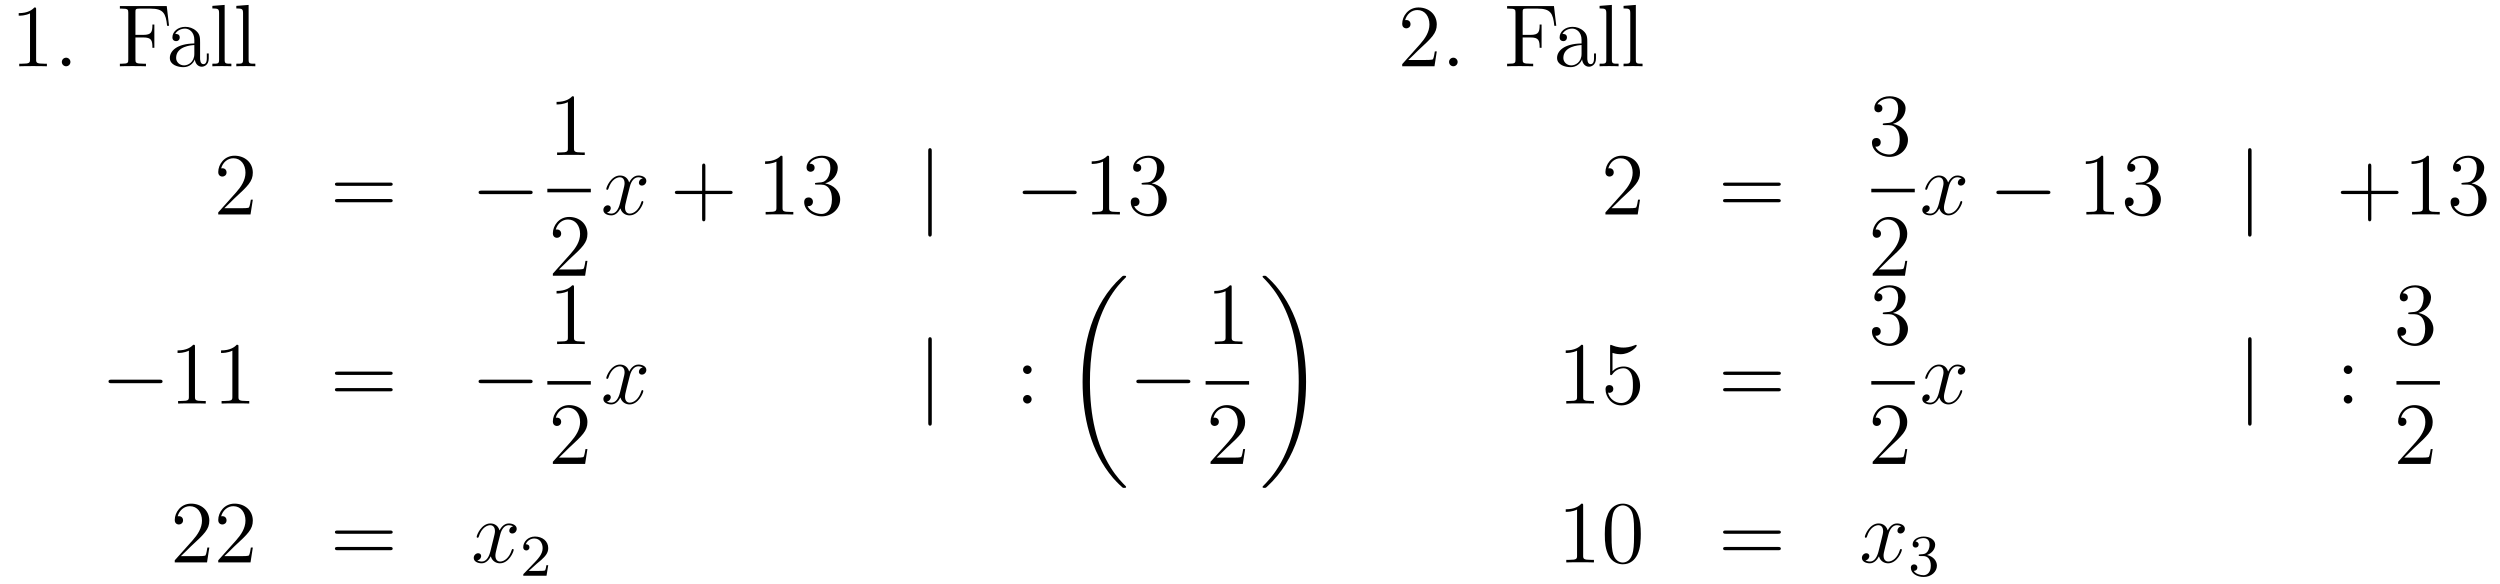 <?xml version='1.0'?>
<!-- This file was generated by dvisvgm 1.14.1 -->
<svg height='79pt' version='1.1' viewBox='0 -79 338 79' width='338pt' xmlns='http://www.w3.org/2000/svg' xmlns:xlink='http://www.w3.org/1999/xlink'>
<g id='page1'>
<g transform='matrix(1 0 0 1 -132 586)'>
<path d='M136.883 -663.702C136.883 -663.978 136.883 -663.989 136.644 -663.989C136.357 -663.667 135.759 -663.224 134.528 -663.224V-662.878C134.803 -662.878 135.4 -662.878 136.058 -663.188V-656.96C136.058 -656.53 136.022 -656.387 134.97 -656.387H134.6V-656.04C134.922 -656.064 136.082 -656.064 136.476 -656.064C136.871 -656.064 138.018 -656.064 138.341 -656.04V-656.387H137.971C136.919 -656.387 136.883 -656.53 136.883 -656.96V-663.702ZM141.52 -656.626C141.52 -656.948 141.245 -657.2 140.946 -657.2C140.599 -657.2 140.36 -656.925 140.36 -656.626C140.36 -656.267 140.659 -656.04 140.934 -656.04C141.256 -656.04 141.52 -656.291 141.52 -656.626Z' fill-rule='evenodd'/>
<path d='M154.543 -664.181H148.207V-663.834H148.446C149.307 -663.834 149.343 -663.714 149.343 -663.272V-656.948C149.343 -656.506 149.307 -656.387 148.446 -656.387H148.207V-656.04C148.494 -656.064 149.558 -656.064 149.917 -656.064C150.335 -656.064 151.387 -656.064 151.734 -656.04V-656.387H151.375C150.335 -656.387 150.311 -656.53 150.311 -656.96V-659.937H151.363C152.487 -659.937 152.606 -659.542 152.606 -658.538H152.869V-661.682H152.606C152.606 -660.678 152.487 -660.284 151.363 -660.284H150.311V-663.356C150.311 -663.75 150.335 -663.834 150.861 -663.834H152.355C154.077 -663.834 154.423 -663.201 154.591 -661.515H154.854L154.543 -664.181Z' fill-rule='evenodd'/>
<path d='M159.051 -659.232C159.051 -659.877 159.051 -660.355 158.525 -660.822C158.107 -661.204 157.569 -661.372 157.043 -661.372C156.063 -661.372 155.309 -660.726 155.309 -659.949C155.309 -659.602 155.537 -659.435 155.812 -659.435C156.098 -659.435 156.302 -659.638 156.302 -659.925C156.302 -660.415 155.871 -660.415 155.692 -660.415C155.967 -660.917 156.541 -661.132 157.019 -661.132C157.569 -661.132 158.274 -660.678 158.274 -659.602V-659.124C155.871 -659.088 154.963 -658.084 154.963 -657.164C154.963 -656.219 156.063 -655.92 156.792 -655.92C157.581 -655.92 158.119 -656.399 158.346 -656.973C158.394 -656.411 158.764 -655.98 159.278 -655.98C159.529 -655.98 160.223 -656.148 160.223 -657.104V-657.773H159.96V-657.104C159.96 -656.422 159.673 -656.327 159.505 -656.327C159.051 -656.327 159.051 -656.96 159.051 -657.14V-659.232ZM158.274 -657.726C158.274 -656.554 157.402 -656.16 156.888 -656.16C156.302 -656.16 155.812 -656.59 155.812 -657.164C155.812 -658.742 157.844 -658.885 158.274 -658.909V-657.726ZM162.373 -664.336L160.711 -664.205V-663.858C161.524 -663.858 161.62 -663.774 161.62 -663.188V-656.925C161.62 -656.387 161.488 -656.387 160.711 -656.387V-656.04C161.046 -656.064 161.632 -656.064 161.99 -656.064C162.349 -656.064 162.947 -656.064 163.281 -656.04V-656.387C162.516 -656.387 162.373 -656.387 162.373 -656.925V-664.336ZM165.613 -664.336L163.951 -664.205V-663.858C164.764 -663.858 164.86 -663.774 164.86 -663.188V-656.925C164.86 -656.387 164.728 -656.387 163.951 -656.387V-656.04C164.286 -656.064 164.872 -656.064 165.23 -656.064C165.589 -656.064 166.187 -656.064 166.521 -656.04V-656.387C165.756 -656.387 165.613 -656.387 165.613 -656.925V-664.336Z' fill-rule='evenodd'/>
<path d='M326.252 -658.048H325.99C325.954 -657.845 325.858 -657.187 325.738 -656.996C325.655 -656.889 324.973 -656.889 324.614 -656.889H322.403C322.726 -657.164 323.455 -657.929 323.766 -658.216C325.583 -659.889 326.252 -660.511 326.252 -661.694C326.252 -663.069 325.164 -663.989 323.778 -663.989C322.391 -663.989 321.578 -662.806 321.578 -661.778C321.578 -661.168 322.104 -661.168 322.14 -661.168C322.391 -661.168 322.702 -661.347 322.702 -661.73C322.702 -662.065 322.475 -662.292 322.14 -662.292C322.032 -662.292 322.009 -662.292 321.973 -662.28C322.2 -663.093 322.846 -663.643 323.622 -663.643C324.638 -663.643 325.26 -662.794 325.26 -661.694C325.26 -660.678 324.674 -659.793 323.993 -659.028L321.578 -656.327V-656.04H325.942L326.252 -658.048ZM329.072 -656.626C329.072 -656.948 328.796 -657.2 328.498 -657.2C328.151 -657.2 327.912 -656.925 327.912 -656.626C327.912 -656.267 328.211 -656.04 328.486 -656.04C328.808 -656.04 329.072 -656.291 329.072 -656.626Z' fill-rule='evenodd'/>
<path d='M342.095 -664.181H335.76V-663.834H335.999C336.859 -663.834 336.895 -663.714 336.895 -663.272V-656.948C336.895 -656.506 336.859 -656.387 335.999 -656.387H335.76V-656.04C336.047 -656.064 337.11 -656.064 337.469 -656.064C337.888 -656.064 338.94 -656.064 339.286 -656.04V-656.387H338.927C337.888 -656.387 337.864 -656.53 337.864 -656.96V-659.937H338.916C340.039 -659.937 340.159 -659.542 340.159 -658.538H340.422V-661.682H340.159C340.159 -660.678 340.039 -660.284 338.916 -660.284H337.864V-663.356C337.864 -663.75 337.888 -663.834 338.413 -663.834H339.907C341.629 -663.834 341.976 -663.201 342.143 -661.515H342.406L342.095 -664.181Z' fill-rule='evenodd'/>
<path d='M346.603 -659.232C346.603 -659.877 346.603 -660.355 346.078 -660.822C345.659 -661.204 345.121 -661.372 344.596 -661.372C343.615 -661.372 342.862 -660.726 342.862 -659.949C342.862 -659.602 343.088 -659.435 343.364 -659.435C343.651 -659.435 343.854 -659.638 343.854 -659.925C343.854 -660.415 343.423 -660.415 343.244 -660.415C343.519 -660.917 344.093 -661.132 344.572 -661.132C345.121 -661.132 345.827 -660.678 345.827 -659.602V-659.124C343.423 -659.088 342.515 -658.084 342.515 -657.164C342.515 -656.219 343.615 -655.92 344.345 -655.92C345.133 -655.92 345.671 -656.399 345.899 -656.973C345.946 -656.411 346.316 -655.98 346.83 -655.98C347.082 -655.98 347.774 -656.148 347.774 -657.104V-657.773H347.512V-657.104C347.512 -656.422 347.225 -656.327 347.058 -656.327C346.603 -656.327 346.603 -656.96 346.603 -657.14V-659.232ZM345.827 -657.726C345.827 -656.554 344.954 -656.16 344.44 -656.16C343.854 -656.16 343.364 -656.59 343.364 -657.164C343.364 -658.742 345.396 -658.885 345.827 -658.909V-657.726ZM349.925 -664.336L348.264 -664.205V-663.858C349.076 -663.858 349.172 -663.774 349.172 -663.188V-656.925C349.172 -656.387 349.04 -656.387 348.264 -656.387V-656.04C348.599 -656.064 349.184 -656.064 349.542 -656.064C349.901 -656.064 350.5 -656.064 350.834 -656.04V-656.387C350.069 -656.387 349.925 -656.387 349.925 -656.925V-664.336ZM353.165 -664.336L351.504 -664.205V-663.858C352.316 -663.858 352.412 -663.774 352.412 -663.188V-656.925C352.412 -656.387 352.28 -656.387 351.504 -656.387V-656.04C351.838 -656.064 352.424 -656.064 352.782 -656.064C353.141 -656.064 353.74 -656.064 354.073 -656.04V-656.387C353.309 -656.387 353.165 -656.387 353.165 -656.925V-664.336Z' fill-rule='evenodd'/>
<path d='M166.18 -638.008H165.917C165.881 -637.805 165.785 -637.147 165.666 -636.956C165.582 -636.849 164.901 -636.849 164.542 -636.849H162.331C162.653 -637.124 163.383 -637.889 163.693 -638.176C165.51 -639.849 166.18 -640.471 166.18 -641.654C166.18 -643.029 165.092 -643.949 163.705 -643.949C162.319 -643.949 161.506 -642.766 161.506 -641.738C161.506 -641.128 162.032 -641.128 162.068 -641.128C162.319 -641.128 162.629 -641.307 162.629 -641.69C162.629 -642.025 162.402 -642.252 162.068 -642.252C161.96 -642.252 161.936 -642.252 161.9 -642.24C162.128 -643.053 162.773 -643.603 163.55 -643.603C164.566 -643.603 165.188 -642.754 165.188 -641.654C165.188 -640.638 164.602 -639.753 163.921 -638.988L161.506 -636.287V-636H165.869L166.18 -638.008Z' fill-rule='evenodd'/>
<path d='M184.708 -639.873C184.875 -639.873 185.091 -639.873 185.091 -640.088C185.091 -640.315 184.887 -640.315 184.708 -640.315H177.667C177.5 -640.315 177.285 -640.315 177.285 -640.1C177.285 -639.873 177.488 -639.873 177.667 -639.873H184.708ZM184.708 -637.65C184.875 -637.65 185.091 -637.65 185.091 -637.865C185.091 -638.092 184.887 -638.092 184.708 -638.092H177.667C177.5 -638.092 177.285 -638.092 177.285 -637.877C177.285 -637.65 177.488 -637.65 177.667 -637.65H184.708Z' fill-rule='evenodd'/>
<path d='M203.594 -638.749C203.797 -638.749 204.012 -638.749 204.012 -638.988C204.012 -639.228 203.797 -639.228 203.594 -639.228H197.126C196.924 -639.228 196.709 -639.228 196.709 -638.988C196.709 -638.749 196.924 -638.749 197.126 -638.749H203.594Z' fill-rule='evenodd'/>
<path d='M209.603 -651.702C209.603 -651.978 209.603 -651.989 209.364 -651.989C209.077 -651.667 208.48 -651.224 207.248 -651.224V-650.878C207.523 -650.878 208.121 -650.878 208.778 -651.188V-644.96C208.778 -644.53 208.742 -644.387 207.69 -644.387H207.319V-644.04C207.642 -644.064 208.802 -644.064 209.196 -644.064C209.591 -644.064 210.738 -644.064 211.061 -644.04V-644.387H210.691C209.639 -644.387 209.603 -644.53 209.603 -644.96V-651.702Z' fill-rule='evenodd'/>
<path d='M206 -639H211.879V-639.48H206'/>
<path d='M211.42 -629.728H211.157C211.121 -629.525 211.025 -628.867 210.906 -628.676C210.822 -628.569 210.14 -628.569 209.782 -628.569H207.571C207.894 -628.844 208.622 -629.609 208.933 -629.896C210.75 -631.569 211.42 -632.191 211.42 -633.374C211.42 -634.749 210.332 -635.669 208.945 -635.669C207.559 -635.669 206.746 -634.486 206.746 -633.458C206.746 -632.848 207.272 -632.848 207.307 -632.848C207.559 -632.848 207.869 -633.027 207.869 -633.41C207.869 -633.745 207.642 -633.972 207.307 -633.972C207.2 -633.972 207.176 -633.972 207.14 -633.96C207.367 -634.773 208.013 -635.323 208.79 -635.323C209.806 -635.323 210.427 -634.474 210.427 -633.374C210.427 -632.358 209.842 -631.473 209.161 -630.708L206.746 -628.007V-627.72H211.109L211.42 -629.728Z' fill-rule='evenodd'/>
<path d='M218.906 -640.877C218.524 -640.806 218.381 -640.519 218.381 -640.292C218.381 -640.005 218.608 -639.909 218.774 -639.909C219.133 -639.909 219.384 -640.22 219.384 -640.542C219.384 -641.045 218.81 -641.272 218.309 -641.272C217.579 -641.272 217.172 -640.554 217.066 -640.327C216.791 -641.224 216.049 -641.272 215.834 -641.272C214.615 -641.272 213.97 -639.706 213.97 -639.443C213.97 -639.395 214.016 -639.335 214.1 -639.335C214.196 -639.335 214.22 -639.407 214.244 -639.455C214.651 -640.782 215.452 -641.033 215.798 -641.033C216.336 -641.033 216.444 -640.531 216.444 -640.244C216.444 -639.981 216.372 -639.706 216.228 -639.132L215.822 -637.494C215.642 -636.777 215.297 -636.12 214.662 -636.12C214.603 -636.12 214.304 -636.12 214.052 -636.275C214.483 -636.359 214.579 -636.717 214.579 -636.861C214.579 -637.1 214.399 -637.243 214.172 -637.243C213.886 -637.243 213.575 -636.992 213.575 -636.61C213.575 -636.108 214.136 -635.88 214.651 -635.88C215.225 -635.88 215.63 -636.335 215.882 -636.825C216.073 -636.12 216.671 -635.88 217.114 -635.88C218.333 -635.88 218.978 -637.447 218.978 -637.709C218.978 -637.769 218.93 -637.817 218.858 -637.817C218.75 -637.817 218.738 -637.757 218.704 -637.662C218.381 -636.61 217.687 -636.12 217.15 -636.12C216.731 -636.12 216.504 -636.43 216.504 -636.92C216.504 -637.183 216.551 -637.375 216.743 -638.164L217.16 -639.789C217.34 -640.507 217.746 -641.033 218.297 -641.033C218.321 -641.033 218.656 -641.033 218.906 -640.877Z' fill-rule='evenodd'/>
<path d='M227.368 -638.761H230.666C230.834 -638.761 231.049 -638.761 231.049 -638.977C231.049 -639.204 230.846 -639.204 230.666 -639.204H227.368V-642.503C227.368 -642.67 227.368 -642.886 227.152 -642.886C226.925 -642.886 226.925 -642.682 226.925 -642.503V-639.204H223.626C223.458 -639.204 223.243 -639.204 223.243 -638.988C223.243 -638.761 223.446 -638.761 223.626 -638.761H226.925V-635.462C226.925 -635.295 226.925 -635.08 227.14 -635.08C227.368 -635.08 227.368 -635.283 227.368 -635.462V-638.761Z' fill-rule='evenodd'/>
<path d='M237.798 -643.662C237.798 -643.938 237.798 -643.949 237.558 -643.949C237.271 -643.627 236.674 -643.184 235.442 -643.184V-642.838C235.717 -642.838 236.315 -642.838 236.972 -643.148V-636.92C236.972 -636.49 236.938 -636.347 235.885 -636.347H235.514V-636C235.837 -636.024 236.996 -636.024 237.391 -636.024S238.933 -636.024 239.256 -636V-636.347H238.885C237.834 -636.347 237.798 -636.49 237.798 -636.92V-643.662ZM242.435 -640.292C242.231 -640.28 242.183 -640.267 242.183 -640.16C242.183 -640.041 242.243 -640.041 242.458 -640.041H243.008C244.024 -640.041 244.478 -639.204 244.478 -638.056C244.478 -636.49 243.666 -636.072 243.079 -636.072C242.506 -636.072 241.525 -636.347 241.18 -637.136C241.561 -637.076 241.908 -637.291 241.908 -637.721C241.908 -638.068 241.657 -638.307 241.322 -638.307C241.036 -638.307 240.725 -638.14 240.725 -637.686C240.725 -636.622 241.789 -635.749 243.115 -635.749C244.538 -635.749 245.59 -636.837 245.59 -638.044C245.59 -639.144 244.705 -640.005 243.558 -640.208C244.598 -640.507 245.268 -641.379 245.268 -642.312C245.268 -643.256 244.288 -643.949 243.127 -643.949C241.932 -643.949 241.048 -643.22 241.048 -642.348C241.048 -641.869 241.418 -641.774 241.597 -641.774C241.848 -641.774 242.135 -641.953 242.135 -642.312C242.135 -642.694 241.848 -642.862 241.585 -642.862C241.514 -642.862 241.49 -642.862 241.454 -642.85C241.908 -643.662 243.032 -643.662 243.091 -643.662C243.486 -643.662 244.264 -643.483 244.264 -642.312C244.264 -642.085 244.228 -641.415 243.881 -640.901C243.522 -640.375 243.115 -640.339 242.792 -640.327L242.435 -640.292Z' fill-rule='evenodd'/>
<path d='M257.974 -644.535C257.974 -644.75 257.974 -644.966 257.735 -644.966C257.495 -644.966 257.495 -644.75 257.495 -644.535V-633.442C257.495 -633.227 257.495 -633.012 257.735 -633.012C257.974 -633.012 257.974 -633.227 257.974 -633.442V-644.535Z' fill-rule='evenodd'/>
<path d='M277.15 -638.749C277.352 -638.749 277.568 -638.749 277.568 -638.988C277.568 -639.228 277.352 -639.228 277.15 -639.228H270.683C270.48 -639.228 270.264 -639.228 270.264 -638.988C270.264 -638.749 270.48 -638.749 270.683 -638.749H277.15Z' fill-rule='evenodd'/>
<path d='M281.953 -643.662C281.953 -643.938 281.953 -643.949 281.714 -643.949C281.428 -643.627 280.829 -643.184 279.598 -643.184V-642.838C279.874 -642.838 280.471 -642.838 281.128 -643.148V-636.92C281.128 -636.49 281.093 -636.347 280.04 -636.347H279.67V-636C279.992 -636.024 281.152 -636.024 281.546 -636.024S283.088 -636.024 283.411 -636V-636.347H283.04C281.989 -636.347 281.953 -636.49 281.953 -636.92V-643.662ZM286.59 -640.292C286.386 -640.28 286.339 -640.267 286.339 -640.16C286.339 -640.041 286.399 -640.041 286.614 -640.041H287.164C288.18 -640.041 288.634 -639.204 288.634 -638.056C288.634 -636.49 287.821 -636.072 287.236 -636.072C286.662 -636.072 285.682 -636.347 285.335 -637.136C285.718 -637.076 286.063 -637.291 286.063 -637.721C286.063 -638.068 285.812 -638.307 285.478 -638.307C285.191 -638.307 284.88 -638.14 284.88 -637.686C284.88 -636.622 285.944 -635.749 287.272 -635.749C288.694 -635.749 289.746 -636.837 289.746 -638.044C289.746 -639.144 288.862 -640.005 287.713 -640.208C288.754 -640.507 289.423 -641.379 289.423 -642.312C289.423 -643.256 288.443 -643.949 287.284 -643.949C286.087 -643.949 285.203 -643.22 285.203 -642.348C285.203 -641.869 285.574 -641.774 285.754 -641.774C286.004 -641.774 286.291 -641.953 286.291 -642.312C286.291 -642.694 286.004 -642.862 285.742 -642.862C285.67 -642.862 285.646 -642.862 285.61 -642.85C286.063 -643.662 287.188 -643.662 287.248 -643.662C287.642 -643.662 288.419 -643.483 288.419 -642.312C288.419 -642.085 288.383 -641.415 288.036 -640.901C287.677 -640.375 287.272 -640.339 286.949 -640.327L286.59 -640.292Z' fill-rule='evenodd'/>
<path d='M353.728 -638.008H353.465C353.429 -637.805 353.334 -637.147 353.214 -636.956C353.13 -636.849 352.448 -636.849 352.091 -636.849H349.879C350.202 -637.124 350.93 -637.889 351.241 -638.176C353.058 -639.849 353.728 -640.471 353.728 -641.654C353.728 -643.029 352.64 -643.949 351.253 -643.949C349.867 -643.949 349.054 -642.766 349.054 -641.738C349.054 -641.128 349.58 -641.128 349.615 -641.128C349.867 -641.128 350.178 -641.307 350.178 -641.69C350.178 -642.025 349.95 -642.252 349.615 -642.252C349.508 -642.252 349.484 -642.252 349.448 -642.24C349.675 -643.053 350.321 -643.603 351.098 -643.603C352.114 -643.603 352.735 -642.754 352.735 -641.654C352.735 -640.638 352.15 -639.753 351.469 -638.988L349.054 -636.287V-636H353.417L353.728 -638.008Z' fill-rule='evenodd'/>
<path d='M372.376 -639.873C372.544 -639.873 372.758 -639.873 372.758 -640.088C372.758 -640.315 372.556 -640.315 372.376 -640.315H365.335C365.167 -640.315 364.952 -640.315 364.952 -640.1C364.952 -639.873 365.155 -639.873 365.335 -639.873H372.376ZM372.376 -637.65C372.544 -637.65 372.758 -637.65 372.758 -637.865C372.758 -638.092 372.556 -638.092 372.376 -638.092H365.335C365.167 -638.092 364.952 -638.092 364.952 -637.877C364.952 -637.65 365.155 -637.65 365.335 -637.65H372.376Z' fill-rule='evenodd'/>
<path d='M386.8 -648.332C386.597 -648.32 386.549 -648.307 386.549 -648.2C386.549 -648.081 386.609 -648.081 386.824 -648.081H387.373C388.39 -648.081 388.843 -647.244 388.843 -646.096C388.843 -644.53 388.031 -644.112 387.445 -644.112C386.872 -644.112 385.891 -644.387 385.544 -645.176C385.927 -645.116 386.274 -645.331 386.274 -645.761C386.274 -646.108 386.022 -646.347 385.688 -646.347C385.4 -646.347 385.09 -646.18 385.09 -645.726C385.09 -644.662 386.154 -643.789 387.481 -643.789C388.903 -643.789 389.956 -644.877 389.956 -646.084C389.956 -647.184 389.071 -648.045 387.923 -648.248C388.963 -648.547 389.633 -649.419 389.633 -650.352C389.633 -651.296 388.652 -651.989 387.493 -651.989C386.298 -651.989 385.412 -651.26 385.412 -650.388C385.412 -649.909 385.783 -649.814 385.963 -649.814C386.214 -649.814 386.501 -649.993 386.501 -650.352C386.501 -650.734 386.214 -650.902 385.951 -650.902C385.879 -650.902 385.855 -650.902 385.819 -650.89C386.274 -651.702 387.397 -651.702 387.457 -651.702C387.852 -651.702 388.628 -651.523 388.628 -650.352C388.628 -650.125 388.592 -649.455 388.246 -648.941C387.888 -648.415 387.481 -648.379 387.158 -648.367L386.8 -648.332Z' fill-rule='evenodd'/>
<path d='M385 -639H390.878V-639.48H385'/>
<path d='M389.86 -629.728H389.597C389.561 -629.525 389.465 -628.867 389.346 -628.676C389.262 -628.569 388.58 -628.569 388.222 -628.569H386.011C386.334 -628.844 387.062 -629.609 387.373 -629.896C389.19 -631.569 389.86 -632.191 389.86 -633.374C389.86 -634.749 388.772 -635.669 387.385 -635.669C385.999 -635.669 385.186 -634.486 385.186 -633.458C385.186 -632.848 385.712 -632.848 385.747 -632.848C385.999 -632.848 386.309 -633.027 386.309 -633.41C386.309 -633.745 386.082 -633.972 385.747 -633.972C385.64 -633.972 385.616 -633.972 385.58 -633.96C385.807 -634.773 386.453 -635.323 387.23 -635.323C388.246 -635.323 388.867 -634.474 388.867 -633.374C388.867 -632.358 388.282 -631.473 387.601 -630.708L385.186 -628.007V-627.72H389.549L389.86 -629.728Z' fill-rule='evenodd'/>
<path d='M397.226 -640.877C396.844 -640.806 396.701 -640.519 396.701 -640.292C396.701 -640.005 396.928 -639.909 397.094 -639.909C397.453 -639.909 397.704 -640.22 397.704 -640.542C397.704 -641.045 397.13 -641.272 396.629 -641.272C395.899 -641.272 395.492 -640.554 395.386 -640.327C395.111 -641.224 394.369 -641.272 394.154 -641.272C392.935 -641.272 392.29 -639.706 392.29 -639.443C392.29 -639.395 392.336 -639.335 392.42 -639.335C392.516 -639.335 392.54 -639.407 392.564 -639.455C392.971 -640.782 393.772 -641.033 394.118 -641.033C394.656 -641.033 394.764 -640.531 394.764 -640.244C394.764 -639.981 394.692 -639.706 394.548 -639.132L394.142 -637.494C393.962 -636.777 393.617 -636.12 392.982 -636.12C392.923 -636.12 392.624 -636.12 392.372 -636.275C392.803 -636.359 392.899 -636.717 392.899 -636.861C392.899 -637.1 392.719 -637.243 392.492 -637.243C392.206 -637.243 391.895 -636.992 391.895 -636.61C391.895 -636.108 392.456 -635.88 392.971 -635.88C393.545 -635.88 393.95 -636.335 394.202 -636.825C394.393 -636.12 394.991 -635.88 395.434 -635.88C396.653 -635.88 397.298 -637.447 397.298 -637.709C397.298 -637.769 397.25 -637.817 397.178 -637.817C397.07 -637.817 397.058 -637.757 397.024 -637.662C396.701 -636.61 396.007 -636.12 395.47 -636.12C395.051 -636.12 394.824 -636.43 394.824 -636.92C394.824 -637.183 394.871 -637.375 395.063 -638.164L395.48 -639.789C395.66 -640.507 396.066 -641.033 396.617 -641.033C396.641 -641.033 396.976 -641.033 397.226 -640.877Z' fill-rule='evenodd'/>
<path d='M408.796 -638.749C408.998 -638.749 409.214 -638.749 409.214 -638.988C409.214 -639.228 408.998 -639.228 408.796 -639.228H402.329C402.125 -639.228 401.91 -639.228 401.91 -638.988C401.91 -638.749 402.125 -638.749 402.329 -638.749H408.796Z' fill-rule='evenodd'/>
<path d='M416.359 -643.662C416.359 -643.938 416.359 -643.949 416.119 -643.949C415.832 -643.627 415.235 -643.184 414.004 -643.184V-642.838C414.278 -642.838 414.876 -642.838 415.534 -643.148V-636.92C415.534 -636.49 415.498 -636.347 414.446 -636.347H414.076V-636C414.398 -636.024 415.558 -636.024 415.952 -636.024C416.347 -636.024 417.494 -636.024 417.817 -636V-636.347H417.446C416.395 -636.347 416.359 -636.49 416.359 -636.92V-643.662ZM420.996 -640.292C420.792 -640.28 420.744 -640.267 420.744 -640.16C420.744 -640.041 420.804 -640.041 421.019 -640.041H421.57C422.585 -640.041 423.04 -639.204 423.04 -638.056C423.04 -636.49 422.227 -636.072 421.64 -636.072C421.067 -636.072 420.086 -636.347 419.741 -637.136C420.122 -637.076 420.469 -637.291 420.469 -637.721C420.469 -638.068 420.218 -638.307 419.884 -638.307C419.597 -638.307 419.286 -638.14 419.286 -637.686C419.286 -636.622 420.35 -635.749 421.676 -635.749C423.1 -635.749 424.151 -636.837 424.151 -638.044C424.151 -639.144 423.266 -640.005 422.119 -640.208C423.158 -640.507 423.829 -641.379 423.829 -642.312C423.829 -643.256 422.849 -643.949 421.688 -643.949C420.493 -643.949 419.609 -643.22 419.609 -642.348C419.609 -641.869 419.98 -641.774 420.158 -641.774C420.409 -641.774 420.696 -641.953 420.696 -642.312C420.696 -642.694 420.409 -642.862 420.146 -642.862C420.074 -642.862 420.052 -642.862 420.016 -642.85C420.469 -643.662 421.594 -643.662 421.652 -643.662C422.047 -643.662 422.825 -643.483 422.825 -642.312C422.825 -642.085 422.789 -641.415 422.442 -640.901C422.083 -640.375 421.676 -640.339 421.354 -640.327L420.996 -640.292Z' fill-rule='evenodd'/>
<path d='M436.415 -644.535C436.415 -644.75 436.415 -644.966 436.175 -644.966C435.936 -644.966 435.936 -644.75 435.936 -644.535V-633.442C435.936 -633.227 435.936 -633.012 436.175 -633.012C436.415 -633.012 436.415 -633.227 436.415 -633.442V-644.535Z' fill-rule='evenodd'/>
<path d='M452.603 -638.761H455.902C456.07 -638.761 456.284 -638.761 456.284 -638.977C456.284 -639.204 456.082 -639.204 455.902 -639.204H452.603V-642.503C452.603 -642.67 452.603 -642.886 452.388 -642.886C452.161 -642.886 452.161 -642.682 452.161 -642.503V-639.204H448.861C448.693 -639.204 448.478 -639.204 448.478 -638.988C448.478 -638.761 448.682 -638.761 448.861 -638.761H452.161V-635.462C452.161 -635.295 452.161 -635.08 452.376 -635.08C452.603 -635.08 452.603 -635.283 452.603 -635.462V-638.761ZM460.396 -643.662C460.396 -643.938 460.396 -643.949 460.157 -643.949C459.87 -643.627 459.272 -643.184 458.041 -643.184V-642.838C458.316 -642.838 458.914 -642.838 459.571 -643.148V-636.92C459.571 -636.49 459.535 -636.347 458.483 -636.347H458.113V-636C458.435 -636.024 459.595 -636.024 459.989 -636.024C460.384 -636.024 461.532 -636.024 461.855 -636V-636.347H461.484C460.432 -636.347 460.396 -636.49 460.396 -636.92V-643.662ZM465.032 -640.292C464.83 -640.28 464.782 -640.267 464.782 -640.16C464.782 -640.041 464.842 -640.041 465.056 -640.041H465.606C466.622 -640.041 467.077 -639.204 467.077 -638.056C467.077 -636.49 466.264 -636.072 465.678 -636.072C465.104 -636.072 464.124 -636.347 463.777 -637.136C464.16 -637.076 464.507 -637.291 464.507 -637.721C464.507 -638.068 464.256 -638.307 463.921 -638.307C463.634 -638.307 463.322 -638.14 463.322 -637.686C463.322 -636.622 464.387 -635.749 465.714 -635.749C467.136 -635.749 468.188 -636.837 468.188 -638.044C468.188 -639.144 467.304 -640.005 466.156 -640.208C467.196 -640.507 467.866 -641.379 467.866 -642.312C467.866 -643.256 466.885 -643.949 465.726 -643.949C464.531 -643.949 463.645 -643.22 463.645 -642.348C463.645 -641.869 464.016 -641.774 464.196 -641.774C464.447 -641.774 464.734 -641.953 464.734 -642.312C464.734 -642.694 464.447 -642.862 464.184 -642.862C464.112 -642.862 464.088 -642.862 464.052 -642.85C464.507 -643.662 465.63 -643.662 465.69 -643.662C466.085 -643.662 466.861 -643.483 466.861 -642.312C466.861 -642.085 466.825 -641.415 466.478 -640.901C466.121 -640.375 465.714 -640.339 465.391 -640.327L465.032 -640.292Z' fill-rule='evenodd'/>
<path d='M153.558 -613.189C153.761 -613.189 153.976 -613.189 153.976 -613.428C153.976 -613.668 153.761 -613.668 153.558 -613.668H147.091C146.888 -613.668 146.672 -613.668 146.672 -613.428C146.672 -613.189 146.888 -613.189 147.091 -613.189H153.558Z' fill-rule='evenodd'/>
<path d='M158.361 -618.102C158.361 -618.378 158.361 -618.389 158.122 -618.389C157.835 -618.067 157.237 -617.624 156.006 -617.624V-617.278C156.281 -617.278 156.879 -617.278 157.536 -617.588V-611.36C157.536 -610.93 157.5 -610.787 156.448 -610.787H156.078V-610.44C156.4 -610.464 157.56 -610.464 157.955 -610.464C158.349 -610.464 159.497 -610.464 159.819 -610.44V-610.787H159.449C158.397 -610.787 158.361 -610.93 158.361 -611.36V-618.102ZM164.241 -618.102C164.241 -618.378 164.241 -618.389 164.002 -618.389C163.715 -618.067 163.117 -617.624 161.886 -617.624V-617.278C162.161 -617.278 162.759 -617.278 163.416 -617.588V-611.36C163.416 -610.93 163.38 -610.787 162.328 -610.787H161.958V-610.44C162.28 -610.464 163.44 -610.464 163.834 -610.464C164.229 -610.464 165.377 -610.464 165.699 -610.44V-610.787H165.329C164.277 -610.787 164.241 -610.93 164.241 -611.36V-618.102Z' fill-rule='evenodd'/>
<path d='M184.705 -614.313C184.872 -614.313 185.088 -614.313 185.088 -614.528C185.088 -614.755 184.884 -614.755 184.705 -614.755H177.664C177.497 -614.755 177.282 -614.755 177.282 -614.54C177.282 -614.313 177.485 -614.313 177.664 -614.313H184.705ZM184.705 -612.09C184.872 -612.09 185.088 -612.09 185.088 -612.305C185.088 -612.532 184.884 -612.532 184.705 -612.532H177.664C177.497 -612.532 177.282 -612.532 177.282 -612.317C177.282 -612.09 177.485 -612.09 177.664 -612.09H184.705Z' fill-rule='evenodd'/>
<path d='M203.591 -613.189C203.795 -613.189 204.01 -613.189 204.01 -613.428C204.01 -613.668 203.795 -613.668 203.591 -613.668H197.124C196.921 -613.668 196.705 -613.668 196.705 -613.428C196.705 -613.189 196.921 -613.189 197.124 -613.189H203.591Z' fill-rule='evenodd'/>
<path d='M209.603 -626.142C209.603 -626.418 209.603 -626.429 209.364 -626.429C209.077 -626.107 208.48 -625.664 207.248 -625.664V-625.318C207.523 -625.318 208.121 -625.318 208.778 -625.628V-619.4C208.778 -618.97 208.742 -618.827 207.69 -618.827H207.319V-618.48C207.642 -618.504 208.802 -618.504 209.196 -618.504C209.591 -618.504 210.738 -618.504 211.061 -618.48V-618.827H210.691C209.639 -618.827 209.603 -618.97 209.603 -619.4V-626.142Z' fill-rule='evenodd'/>
<path d='M206 -613H211.879V-613.48H206'/>
<path d='M211.42 -604.288H211.157C211.121 -604.085 211.025 -603.427 210.906 -603.236C210.822 -603.129 210.14 -603.129 209.782 -603.129H207.571C207.894 -603.404 208.622 -604.169 208.933 -604.456C210.75 -606.129 211.42 -606.751 211.42 -607.934C211.42 -609.309 210.332 -610.229 208.945 -610.229C207.559 -610.229 206.746 -609.046 206.746 -608.018C206.746 -607.408 207.272 -607.408 207.307 -607.408C207.559 -607.408 207.869 -607.587 207.869 -607.97C207.869 -608.305 207.642 -608.532 207.307 -608.532C207.2 -608.532 207.176 -608.532 207.14 -608.52C207.367 -609.333 208.013 -609.883 208.79 -609.883C209.806 -609.883 210.427 -609.034 210.427 -607.934C210.427 -606.918 209.842 -606.033 209.161 -605.268L206.746 -602.567V-602.28H211.109L211.42 -604.288Z' fill-rule='evenodd'/>
<path d='M218.906 -615.317C218.524 -615.246 218.381 -614.959 218.381 -614.732C218.381 -614.445 218.608 -614.349 218.774 -614.349C219.133 -614.349 219.384 -614.66 219.384 -614.982C219.384 -615.485 218.81 -615.712 218.309 -615.712C217.579 -615.712 217.172 -614.994 217.066 -614.767C216.791 -615.664 216.049 -615.712 215.834 -615.712C214.615 -615.712 213.97 -614.146 213.97 -613.883C213.97 -613.835 214.016 -613.775 214.1 -613.775C214.196 -613.775 214.22 -613.847 214.244 -613.895C214.651 -615.222 215.452 -615.473 215.798 -615.473C216.336 -615.473 216.444 -614.971 216.444 -614.684C216.444 -614.421 216.372 -614.146 216.228 -613.572L215.822 -611.934C215.642 -611.217 215.297 -610.56 214.662 -610.56C214.603 -610.56 214.304 -610.56 214.052 -610.715C214.483 -610.799 214.579 -611.157 214.579 -611.301C214.579 -611.54 214.399 -611.683 214.172 -611.683C213.886 -611.683 213.575 -611.432 213.575 -611.05C213.575 -610.548 214.136 -610.32 214.651 -610.32C215.225 -610.32 215.63 -610.775 215.882 -611.265C216.073 -610.56 216.671 -610.32 217.114 -610.32C218.333 -610.32 218.978 -611.887 218.978 -612.149C218.978 -612.209 218.93 -612.257 218.858 -612.257C218.75 -612.257 218.738 -612.197 218.704 -612.102C218.381 -611.05 217.687 -610.56 217.15 -610.56C216.731 -610.56 216.504 -610.87 216.504 -611.36C216.504 -611.623 216.551 -611.815 216.743 -612.604L217.16 -614.229C217.34 -614.947 217.746 -615.473 218.297 -615.473C218.321 -615.473 218.656 -615.473 218.906 -615.317Z' fill-rule='evenodd'/>
<path d='M257.978 -618.975C257.978 -619.19 257.978 -619.406 257.74 -619.406C257.5 -619.406 257.5 -619.19 257.5 -618.975V-607.882C257.5 -607.667 257.5 -607.452 257.74 -607.452C257.978 -607.452 257.978 -607.667 257.978 -607.882V-618.975Z' fill-rule='evenodd'/>
<path d='M271.477 -615.018C271.477 -615.341 271.201 -615.592 270.902 -615.592C270.556 -615.592 270.317 -615.317 270.317 -615.018C270.317 -614.66 270.616 -614.433 270.89 -614.433C271.213 -614.433 271.477 -614.684 271.477 -615.018ZM271.477 -611.026C271.477 -611.348 271.201 -611.6 270.902 -611.6C270.556 -611.6 270.317 -611.325 270.317 -611.026C270.317 -610.667 270.616 -610.44 270.89 -610.44C271.213 -610.44 271.477 -610.691 271.477 -611.026Z' fill-rule='evenodd'/>
<path d='M284.248 -599.16C284.248 -599.208 284.224 -599.232 284.2 -599.268C283.758 -599.71 282.956 -600.511 282.156 -601.802C280.231 -604.886 279.359 -608.771 279.359 -613.373C279.359 -616.589 279.79 -620.737 281.761 -624.299C282.706 -625.997 283.686 -626.977 284.212 -627.503C284.248 -627.539 284.248 -627.563 284.248 -627.599C284.248 -627.718 284.164 -627.718 283.997 -627.718C283.829 -627.718 283.806 -627.718 283.626 -627.539C279.622 -623.893 278.366 -618.418 278.366 -613.385C278.366 -608.687 279.442 -603.953 282.479 -600.379C282.718 -600.104 283.172 -599.614 283.662 -599.184C283.806 -599.04 283.829 -599.04 283.997 -599.04C284.164 -599.04 284.248 -599.04 284.248 -599.16Z' fill-rule='evenodd'/>
<path d='M292.518 -613.189C292.721 -613.189 292.937 -613.189 292.937 -613.428C292.937 -613.668 292.721 -613.668 292.518 -613.668H286.051C285.847 -613.668 285.632 -613.668 285.632 -613.428C285.632 -613.189 285.847 -613.189 286.051 -613.189H292.518Z' fill-rule='evenodd'/>
<path d='M298.523 -626.142C298.523 -626.418 298.523 -626.429 298.284 -626.429C297.997 -626.107 297.4 -625.664 296.168 -625.664V-625.318C296.443 -625.318 297.041 -625.318 297.698 -625.628V-619.4C297.698 -618.97 297.662 -618.827 296.61 -618.827H296.239V-618.48C296.562 -618.504 297.722 -618.504 298.116 -618.504C298.511 -618.504 299.658 -618.504 299.981 -618.48V-618.827H299.611C298.559 -618.827 298.523 -618.97 298.523 -619.4V-626.142Z' fill-rule='evenodd'/>
<path d='M295 -613H300.878V-613.48H295'/>
<path d='M300.34 -604.288H300.077C300.041 -604.085 299.945 -603.427 299.826 -603.236C299.742 -603.129 299.06 -603.129 298.703 -603.129H296.491C296.814 -603.404 297.542 -604.169 297.853 -604.456C299.67 -606.129 300.34 -606.751 300.34 -607.934C300.34 -609.309 299.252 -610.229 297.865 -610.229C296.479 -610.229 295.666 -609.046 295.666 -608.018C295.666 -607.408 296.192 -607.408 296.227 -607.408C296.479 -607.408 296.79 -607.587 296.79 -607.97C296.79 -608.305 296.562 -608.532 296.227 -608.532C296.12 -608.532 296.096 -608.532 296.06 -608.52C296.287 -609.333 296.933 -609.883 297.71 -609.883C298.726 -609.883 299.347 -609.034 299.347 -607.934C299.347 -606.918 298.762 -606.033 298.081 -605.268L295.666 -602.567V-602.28H300.029L300.34 -604.288Z' fill-rule='evenodd'/>
<path d='M308.58 -613.373C308.58 -618.071 307.504 -622.805 304.468 -626.379C304.229 -626.654 303.774 -627.144 303.284 -627.575C303.14 -627.718 303.116 -627.718 302.95 -627.718C302.806 -627.718 302.699 -627.718 302.699 -627.599C302.699 -627.551 302.747 -627.503 302.77 -627.479C303.188 -627.049 303.989 -626.248 304.79 -624.957C306.715 -621.873 307.588 -617.988 307.588 -613.385C307.588 -610.17 307.157 -606.022 305.185 -602.459C304.241 -600.762 303.248 -599.77 302.747 -599.268C302.722 -599.232 302.699 -599.196 302.699 -599.16C302.699 -599.04 302.806 -599.04 302.95 -599.04C303.116 -599.04 303.14 -599.04 303.32 -599.22C307.325 -602.866 308.58 -608.341 308.58 -613.373Z' fill-rule='evenodd'/>
<path d='M346.043 -618.102C346.043 -618.378 346.043 -618.389 345.804 -618.389C345.517 -618.067 344.92 -617.624 343.688 -617.624V-617.278C343.963 -617.278 344.561 -617.278 345.218 -617.588V-611.36C345.218 -610.93 345.182 -610.787 344.13 -610.787H343.759V-610.44C344.082 -610.464 345.242 -610.464 345.636 -610.464C346.031 -610.464 347.178 -610.464 347.501 -610.44V-610.787H347.131C346.079 -610.787 346.043 -610.93 346.043 -611.36V-618.102ZM350.01 -617.29C350.524 -617.122 350.942 -617.11 351.074 -617.11C352.424 -617.11 353.286 -618.102 353.286 -618.27C353.286 -618.318 353.262 -618.378 353.19 -618.378C353.166 -618.378 353.142 -618.378 353.034 -618.33C352.364 -618.043 351.791 -618.007 351.48 -618.007C350.692 -618.007 350.13 -618.246 349.902 -618.342C349.819 -618.378 349.795 -618.378 349.783 -618.378C349.687 -618.378 349.687 -618.306 349.687 -618.114V-614.564C349.687 -614.349 349.687 -614.277 349.831 -614.277C349.89 -614.277 349.902 -614.289 350.022 -614.433C350.357 -614.923 350.918 -615.21 351.516 -615.21C352.15 -615.21 352.46 -614.624 352.556 -614.421C352.759 -613.954 352.771 -613.369 352.771 -612.914C352.771 -612.46 352.771 -611.779 352.436 -611.241C352.174 -610.811 351.708 -610.512 351.181 -610.512C350.393 -610.512 349.615 -611.05 349.4 -611.922C349.46 -611.898 349.531 -611.887 349.591 -611.887C349.795 -611.887 350.118 -612.006 350.118 -612.412C350.118 -612.747 349.89 -612.938 349.591 -612.938C349.376 -612.938 349.066 -612.831 349.066 -612.365C349.066 -611.348 349.879 -610.189 351.205 -610.189C352.556 -610.189 353.74 -611.325 353.74 -612.843C353.74 -614.265 352.783 -615.449 351.528 -615.449C350.846 -615.449 350.321 -615.15 350.01 -614.815V-617.29Z' fill-rule='evenodd'/>
<path d='M372.386 -614.313C372.554 -614.313 372.769 -614.313 372.769 -614.528C372.769 -614.755 372.566 -614.755 372.386 -614.755H365.346C365.178 -614.755 364.963 -614.755 364.963 -614.54C364.963 -614.313 365.166 -614.313 365.346 -614.313H372.386ZM372.386 -612.09C372.554 -612.09 372.769 -612.09 372.769 -612.305C372.769 -612.532 372.566 -612.532 372.386 -612.532H365.346C365.178 -612.532 364.963 -612.532 364.963 -612.317C364.963 -612.09 365.166 -612.09 365.346 -612.09H372.386Z' fill-rule='evenodd'/>
<path d='M386.8 -622.772C386.597 -622.76 386.549 -622.747 386.549 -622.64C386.549 -622.521 386.609 -622.521 386.824 -622.521H387.373C388.39 -622.521 388.843 -621.684 388.843 -620.536C388.843 -618.97 388.031 -618.552 387.445 -618.552C386.872 -618.552 385.891 -618.827 385.544 -619.616C385.927 -619.556 386.274 -619.771 386.274 -620.201C386.274 -620.548 386.022 -620.787 385.688 -620.787C385.4 -620.787 385.09 -620.62 385.09 -620.166C385.09 -619.102 386.154 -618.229 387.481 -618.229C388.903 -618.229 389.956 -619.317 389.956 -620.524C389.956 -621.624 389.071 -622.485 387.923 -622.688C388.963 -622.987 389.633 -623.859 389.633 -624.792C389.633 -625.736 388.652 -626.429 387.493 -626.429C386.298 -626.429 385.412 -625.7 385.412 -624.828C385.412 -624.349 385.783 -624.254 385.963 -624.254C386.214 -624.254 386.501 -624.433 386.501 -624.792C386.501 -625.174 386.214 -625.342 385.951 -625.342C385.879 -625.342 385.855 -625.342 385.819 -625.33C386.274 -626.142 387.397 -626.142 387.457 -626.142C387.852 -626.142 388.628 -625.963 388.628 -624.792C388.628 -624.565 388.592 -623.895 388.246 -623.381C387.888 -622.855 387.481 -622.819 387.158 -622.807L386.8 -622.772Z' fill-rule='evenodd'/>
<path d='M385 -613H390.878V-613.48H385'/>
<path d='M389.86 -604.288H389.597C389.561 -604.085 389.465 -603.427 389.346 -603.236C389.262 -603.129 388.58 -603.129 388.222 -603.129H386.011C386.334 -603.404 387.062 -604.169 387.373 -604.456C389.19 -606.129 389.86 -606.751 389.86 -607.934C389.86 -609.309 388.772 -610.229 387.385 -610.229C385.999 -610.229 385.186 -609.046 385.186 -608.018C385.186 -607.408 385.712 -607.408 385.747 -607.408C385.999 -607.408 386.309 -607.587 386.309 -607.97C386.309 -608.305 386.082 -608.532 385.747 -608.532C385.64 -608.532 385.616 -608.532 385.58 -608.52C385.807 -609.333 386.453 -609.883 387.23 -609.883C388.246 -609.883 388.867 -609.034 388.867 -607.934C388.867 -606.918 388.282 -606.033 387.601 -605.268L385.186 -602.567V-602.28H389.549L389.86 -604.288Z' fill-rule='evenodd'/>
<path d='M397.226 -615.317C396.844 -615.246 396.701 -614.959 396.701 -614.732C396.701 -614.445 396.928 -614.349 397.094 -614.349C397.453 -614.349 397.704 -614.66 397.704 -614.982C397.704 -615.485 397.13 -615.712 396.629 -615.712C395.899 -615.712 395.492 -614.994 395.386 -614.767C395.111 -615.664 394.369 -615.712 394.154 -615.712C392.935 -615.712 392.29 -614.146 392.29 -613.883C392.29 -613.835 392.336 -613.775 392.42 -613.775C392.516 -613.775 392.54 -613.847 392.564 -613.895C392.971 -615.222 393.772 -615.473 394.118 -615.473C394.656 -615.473 394.764 -614.971 394.764 -614.684C394.764 -614.421 394.692 -614.146 394.548 -613.572L394.142 -611.934C393.962 -611.217 393.617 -610.56 392.982 -610.56C392.923 -610.56 392.624 -610.56 392.372 -610.715C392.803 -610.799 392.899 -611.157 392.899 -611.301C392.899 -611.54 392.719 -611.683 392.492 -611.683C392.206 -611.683 391.895 -611.432 391.895 -611.05C391.895 -610.548 392.456 -610.32 392.971 -610.32C393.545 -610.32 393.95 -610.775 394.202 -611.265C394.393 -610.56 394.991 -610.32 395.434 -610.32C396.653 -610.32 397.298 -611.887 397.298 -612.149C397.298 -612.209 397.25 -612.257 397.178 -612.257C397.07 -612.257 397.058 -612.197 397.024 -612.102C396.701 -611.05 396.007 -610.56 395.47 -610.56C395.051 -610.56 394.824 -610.87 394.824 -611.36C394.824 -611.623 394.871 -611.815 395.063 -612.604L395.48 -614.229C395.66 -614.947 396.066 -615.473 396.617 -615.473C396.641 -615.473 396.976 -615.473 397.226 -615.317Z' fill-rule='evenodd'/>
<path d='M436.418 -618.975C436.418 -619.19 436.418 -619.406 436.18 -619.406C435.94 -619.406 435.94 -619.19 435.94 -618.975V-607.882C435.94 -607.667 435.94 -607.452 436.18 -607.452C436.418 -607.452 436.418 -607.667 436.418 -607.882V-618.975Z' fill-rule='evenodd'/>
<path d='M450.037 -615.018C450.037 -615.341 449.761 -615.592 449.462 -615.592C449.116 -615.592 448.877 -615.317 448.877 -615.018C448.877 -614.66 449.176 -614.433 449.45 -614.433C449.773 -614.433 450.037 -614.684 450.037 -615.018ZM450.037 -611.026C450.037 -611.348 449.761 -611.6 449.462 -611.6C449.116 -611.6 448.877 -611.325 448.877 -611.026C448.877 -610.667 449.176 -610.44 449.45 -610.44C449.773 -610.44 450.037 -610.691 450.037 -611.026Z' fill-rule='evenodd'/>
<path d='M457.84 -622.772C457.637 -622.76 457.589 -622.747 457.589 -622.64C457.589 -622.521 457.649 -622.521 457.864 -622.521H458.413C459.43 -622.521 459.883 -621.684 459.883 -620.536C459.883 -618.97 459.071 -618.552 458.485 -618.552C457.912 -618.552 456.931 -618.827 456.584 -619.616C456.967 -619.556 457.314 -619.771 457.314 -620.201C457.314 -620.548 457.062 -620.787 456.728 -620.787C456.44 -620.787 456.13 -620.62 456.13 -620.166C456.13 -619.102 457.194 -618.229 458.521 -618.229C459.943 -618.229 460.996 -619.317 460.996 -620.524C460.996 -621.624 460.111 -622.485 458.963 -622.688C460.003 -622.987 460.673 -623.859 460.673 -624.792C460.673 -625.736 459.692 -626.429 458.533 -626.429C457.338 -626.429 456.452 -625.7 456.452 -624.828C456.452 -624.349 456.823 -624.254 457.003 -624.254C457.254 -624.254 457.541 -624.433 457.541 -624.792C457.541 -625.174 457.254 -625.342 456.991 -625.342C456.919 -625.342 456.895 -625.342 456.859 -625.33C457.314 -626.142 458.437 -626.142 458.497 -626.142C458.892 -626.142 459.668 -625.963 459.668 -624.792C459.668 -624.565 459.632 -623.895 459.286 -623.381C458.928 -622.855 458.521 -622.819 458.198 -622.807L457.84 -622.772Z' fill-rule='evenodd'/>
<path d='M456 -613H461.879V-613.48H456'/>
<path d='M460.9 -604.288H460.637C460.601 -604.085 460.505 -603.427 460.386 -603.236C460.302 -603.129 459.62 -603.129 459.262 -603.129H457.051C457.374 -603.404 458.102 -604.169 458.413 -604.456C460.23 -606.129 460.9 -606.751 460.9 -607.934C460.9 -609.309 459.812 -610.229 458.425 -610.229C457.039 -610.229 456.226 -609.046 456.226 -608.018C456.226 -607.408 456.752 -607.408 456.787 -607.408C457.039 -607.408 457.349 -607.587 457.349 -607.97C457.349 -608.305 457.122 -608.532 456.787 -608.532C456.68 -608.532 456.656 -608.532 456.62 -608.52C456.847 -609.333 457.493 -609.883 458.27 -609.883C459.286 -609.883 459.907 -609.034 459.907 -607.934C459.907 -606.918 459.322 -606.033 458.641 -605.268L456.226 -602.567V-602.28H460.589L460.9 -604.288Z' fill-rule='evenodd'/>
<path d='M160.3 -590.969H160.037C160.001 -590.765 159.905 -590.107 159.786 -589.916C159.702 -589.808 159.021 -589.808 158.662 -589.808H156.451C156.773 -590.083 157.503 -590.849 157.813 -591.136C159.63 -592.81 160.3 -593.431 160.3 -594.614C160.3 -595.99 159.212 -596.909 157.825 -596.909C156.439 -596.909 155.626 -595.726 155.626 -594.698C155.626 -594.089 156.152 -594.089 156.188 -594.089C156.439 -594.089 156.749 -594.268 156.749 -594.65C156.749 -594.985 156.522 -595.212 156.188 -595.212C156.08 -595.212 156.056 -595.212 156.02 -595.2C156.248 -596.012 156.893 -596.563 157.67 -596.563C158.686 -596.563 159.308 -595.714 159.308 -594.614C159.308 -593.598 158.722 -592.714 158.041 -591.948L155.626 -589.247V-588.96H159.989L160.3 -590.969ZM166.18 -590.969H165.917C165.881 -590.765 165.785 -590.107 165.666 -589.916C165.582 -589.808 164.901 -589.808 164.542 -589.808H162.331C162.653 -590.083 163.382 -590.849 163.693 -591.136C165.51 -592.81 166.18 -593.431 166.18 -594.614C166.18 -595.99 165.092 -596.909 163.705 -596.909C162.319 -596.909 161.506 -595.726 161.506 -594.698C161.506 -594.089 162.032 -594.089 162.067 -594.089C162.319 -594.089 162.629 -594.268 162.629 -594.65C162.629 -594.985 162.402 -595.212 162.067 -595.212C161.96 -595.212 161.936 -595.212 161.9 -595.2C162.127 -596.012 162.773 -596.563 163.55 -596.563C164.566 -596.563 165.187 -595.714 165.187 -594.614C165.187 -593.598 164.602 -592.714 163.921 -591.948L161.506 -589.247V-588.96H165.869L166.18 -590.969Z' fill-rule='evenodd'/>
<path d='M184.707 -592.834C184.874 -592.834 185.089 -592.834 185.089 -593.048C185.089 -593.275 184.886 -593.275 184.707 -593.275H177.666C177.498 -593.275 177.283 -593.275 177.283 -593.06C177.283 -592.834 177.487 -592.834 177.666 -592.834H184.707ZM184.707 -590.61C184.874 -590.61 185.089 -590.61 185.089 -590.825C185.089 -591.052 184.886 -591.052 184.707 -591.052H177.666C177.498 -591.052 177.283 -591.052 177.283 -590.837C177.283 -590.61 177.487 -590.61 177.666 -590.61H184.707Z' fill-rule='evenodd'/>
<path d='M201.382 -593.837C200.999 -593.766 200.855 -593.479 200.855 -593.251C200.855 -592.964 201.083 -592.87 201.25 -592.87C201.608 -592.87 201.859 -593.179 201.859 -593.502C201.859 -594.005 201.286 -594.232 200.784 -594.232C200.054 -594.232 199.648 -593.514 199.541 -593.287C199.265 -594.184 198.524 -594.232 198.31 -594.232C197.089 -594.232 196.444 -592.666 196.444 -592.403C196.444 -592.355 196.492 -592.295 196.576 -592.295C196.672 -592.295 196.696 -592.367 196.72 -592.415C197.125 -593.742 197.927 -593.993 198.274 -593.993C198.811 -593.993 198.919 -593.491 198.919 -593.203C198.919 -592.94 198.847 -592.666 198.703 -592.092L198.298 -590.454C198.118 -589.736 197.771 -589.08 197.137 -589.08C197.078 -589.08 196.78 -589.08 196.528 -589.235C196.958 -589.319 197.053 -589.678 197.053 -589.82C197.053 -590.059 196.874 -590.203 196.648 -590.203C196.361 -590.203 196.05 -589.952 196.05 -589.57C196.05 -589.068 196.612 -588.84 197.125 -588.84C197.699 -588.84 198.106 -589.295 198.356 -589.784C198.548 -589.08 199.146 -588.84 199.588 -588.84C200.808 -588.84 201.452 -590.406 201.452 -590.669C201.452 -590.729 201.406 -590.777 201.334 -590.777C201.226 -590.777 201.214 -590.717 201.178 -590.622C200.855 -589.57 200.162 -589.08 199.624 -589.08C199.206 -589.08 198.978 -589.391 198.978 -589.88C198.978 -590.143 199.026 -590.335 199.218 -591.124L199.636 -592.75C199.816 -593.466 200.221 -593.993 200.772 -593.993C200.796 -593.993 201.131 -593.993 201.382 -593.837Z' fill-rule='evenodd'/>
<path d='M204.568 -588.786C204.695 -588.905 205.03 -589.168 205.157 -589.279C205.651 -589.734 206.12 -590.172 206.12 -590.897C206.12 -591.845 205.324 -592.459 204.328 -592.459C203.372 -592.459 202.742 -591.733 202.742 -591.025C202.742 -590.634 203.053 -590.579 203.165 -590.579C203.332 -590.579 203.579 -590.698 203.579 -591.001C203.579 -591.415 203.18 -591.415 203.086 -591.415C203.316 -591.997 203.85 -592.196 204.24 -592.196C204.982 -592.196 205.364 -591.566 205.364 -590.897C205.364 -590.069 204.782 -589.463 203.842 -588.499L202.838 -587.462C202.742 -587.375 202.742 -587.359 202.742 -587.16H205.89L206.12 -588.587H205.873C205.85 -588.427 205.787 -588.029 205.691 -587.878C205.643 -587.814 205.037 -587.814 204.91 -587.814H203.491L204.568 -588.786Z' fill-rule='evenodd'/>
<path d='M346.043 -596.622C346.043 -596.898 346.043 -596.909 345.804 -596.909C345.517 -596.586 344.92 -596.144 343.688 -596.144V-595.798C343.963 -595.798 344.561 -595.798 345.218 -596.108V-589.88C345.218 -589.45 345.182 -589.307 344.13 -589.307H343.759V-588.96C344.082 -588.984 345.242 -588.984 345.636 -588.984C346.031 -588.984 347.178 -588.984 347.501 -588.96V-589.307H347.131C346.079 -589.307 346.043 -589.45 346.043 -589.88V-596.622ZM353.836 -592.786C353.836 -593.778 353.776 -594.745 353.345 -595.655C352.855 -596.646 351.995 -596.909 351.409 -596.909C350.716 -596.909 349.866 -596.563 349.424 -595.571C349.09 -594.817 348.97 -594.077 348.97 -592.786C348.97 -591.625 349.054 -590.753 349.484 -589.904C349.95 -588.996 350.776 -588.709 351.397 -588.709C352.436 -588.709 353.034 -589.331 353.381 -590.024C353.812 -590.921 353.836 -592.092 353.836 -592.786ZM351.397 -588.948C351.014 -588.948 350.237 -589.163 350.01 -590.466C349.879 -591.184 349.879 -592.092 349.879 -592.928C349.879 -593.909 349.879 -594.793 350.07 -595.499C350.273 -596.299 350.882 -596.67 351.397 -596.67C351.851 -596.67 352.544 -596.395 352.771 -595.368C352.927 -594.686 352.927 -593.742 352.927 -592.928C352.927 -592.128 352.927 -591.22 352.795 -590.49C352.568 -589.175 351.815 -588.948 351.397 -588.948Z' fill-rule='evenodd'/>
<path d='M372.386 -592.834C372.554 -592.834 372.769 -592.834 372.769 -593.048C372.769 -593.275 372.566 -593.275 372.386 -593.275H365.346C365.178 -593.275 364.963 -593.275 364.963 -593.06C364.963 -592.834 365.166 -592.834 365.346 -592.834H372.386ZM372.386 -590.61C372.554 -590.61 372.769 -590.61 372.769 -590.825C372.769 -591.052 372.566 -591.052 372.386 -591.052H365.346C365.178 -591.052 364.963 -591.052 364.963 -590.837C364.963 -590.61 365.166 -590.61 365.346 -590.61H372.386Z' fill-rule='evenodd'/>
<path d='M389.062 -593.837C388.679 -593.766 388.535 -593.479 388.535 -593.251C388.535 -592.964 388.763 -592.87 388.93 -592.87C389.288 -592.87 389.539 -593.179 389.539 -593.502C389.539 -594.005 388.966 -594.232 388.464 -594.232C387.734 -594.232 387.328 -593.514 387.221 -593.287C386.945 -594.184 386.204 -594.232 385.99 -594.232C384.769 -594.232 384.124 -592.666 384.124 -592.403C384.124 -592.355 384.172 -592.295 384.256 -592.295C384.352 -592.295 384.376 -592.367 384.4 -592.415C384.805 -593.742 385.607 -593.993 385.954 -593.993C386.491 -593.993 386.599 -593.491 386.599 -593.203C386.599 -592.94 386.527 -592.666 386.383 -592.092L385.978 -590.454C385.798 -589.736 385.451 -589.08 384.817 -589.08C384.758 -589.08 384.46 -589.08 384.208 -589.235C384.638 -589.319 384.733 -589.678 384.733 -589.82C384.733 -590.059 384.554 -590.203 384.328 -590.203C384.041 -590.203 383.73 -589.952 383.73 -589.57C383.73 -589.068 384.292 -588.84 384.805 -588.84C385.379 -588.84 385.786 -589.295 386.036 -589.784C386.228 -589.08 386.826 -588.84 387.268 -588.84C388.488 -588.84 389.132 -590.406 389.132 -590.669C389.132 -590.729 389.086 -590.777 389.014 -590.777C388.906 -590.777 388.894 -590.717 388.858 -590.622C388.535 -589.57 387.842 -589.08 387.304 -589.08C386.886 -589.08 386.658 -589.391 386.658 -589.88C386.658 -590.143 386.706 -590.335 386.898 -591.124L387.316 -592.75C387.496 -593.466 387.901 -593.993 388.452 -593.993C388.476 -593.993 388.811 -593.993 389.062 -593.837Z' fill-rule='evenodd'/>
<path d='M392.016 -589.822C392.646 -589.822 393.044 -589.36 393.044 -588.522C393.044 -587.526 392.478 -587.232 392.056 -587.232C391.618 -587.232 391.02 -587.39 390.74 -587.814C391.028 -587.814 391.228 -587.996 391.228 -588.259C391.228 -588.515 391.044 -588.698 390.788 -588.698C390.574 -588.698 390.35 -588.563 390.35 -588.244C390.35 -587.486 391.164 -586.993 392.072 -586.993C393.132 -586.993 393.872 -587.725 393.872 -588.522C393.872 -589.184 393.347 -589.789 392.534 -589.964C393.163 -590.188 393.634 -590.73 393.634 -591.367S392.916 -592.459 392.088 -592.459C391.235 -592.459 390.589 -591.997 390.589 -591.391C390.589 -591.096 390.788 -590.969 390.996 -590.969C391.243 -590.969 391.403 -591.144 391.403 -591.376C391.403 -591.67 391.147 -591.781 390.972 -591.79C391.307 -592.228 391.92 -592.252 392.064 -592.252C392.27 -592.252 392.876 -592.188 392.876 -591.367C392.876 -590.809 392.646 -590.474 392.534 -590.347C392.296 -590.1 392.112 -590.084 391.626 -590.052C391.474 -590.045 391.41 -590.036 391.41 -589.933C391.41 -589.822 391.482 -589.822 391.618 -589.822H392.016Z' fill-rule='evenodd'/>
</g>
</g>
</svg>
